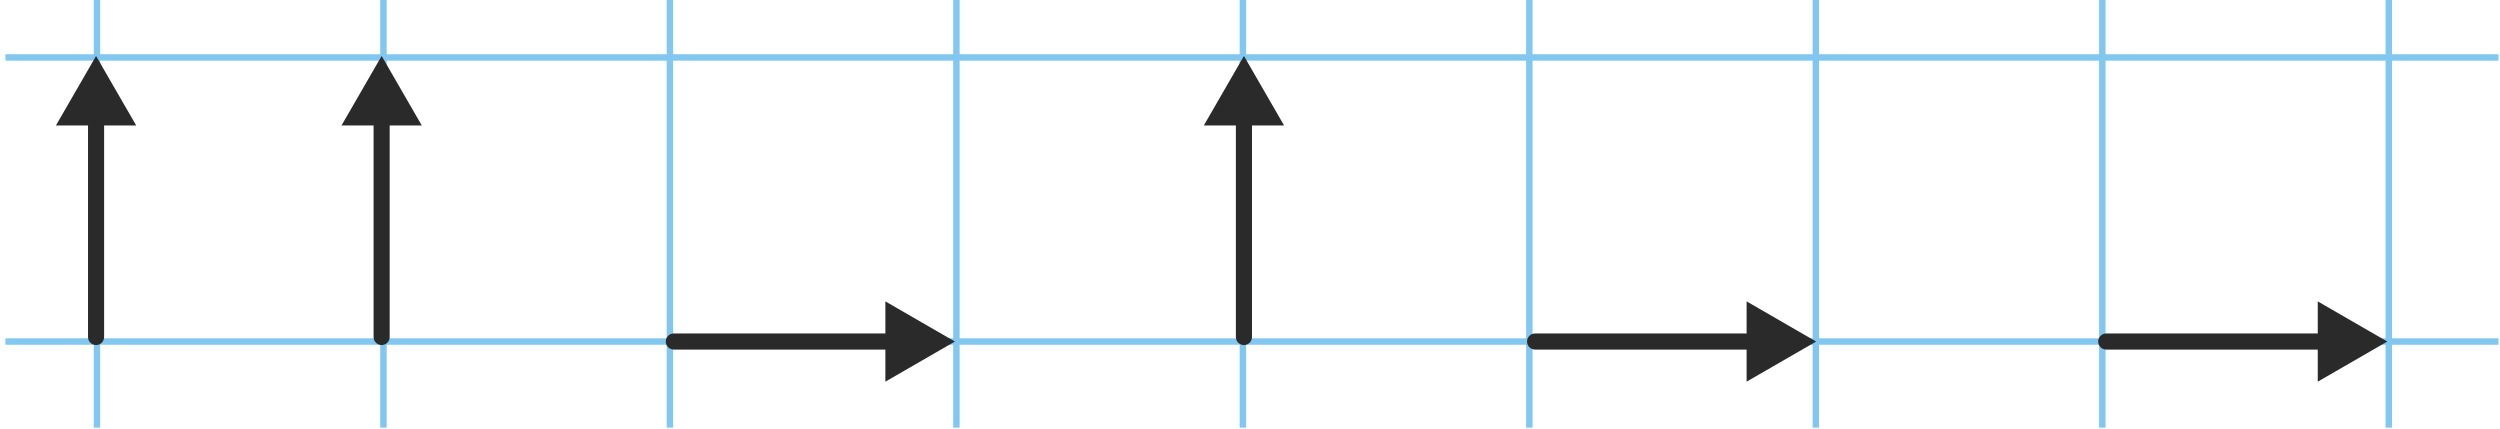 <?xml version="1.0" encoding="utf-8"?>
<!-- Generator: Adobe Illustrator 25.4.1, SVG Export Plug-In . SVG Version: 6.00 Build 0)  -->
<svg version="1.1" xmlns="http://www.w3.org/2000/svg" xmlns:xlink="http://www.w3.org/1999/xlink" x="0px" y="0px"
	 viewBox="0 0 155.288 26.658" style="enable-background:new 0 0 155.288 26.658;" xml:space="preserve">
<g id="Calque_4">
</g>
<g id="Calque_2">
	<g>
		<rect x="5.824" y="-0.09" style="fill:#82C7EF;" width="0.4" height="26.654"/>
		<rect x="23.618" y="-0.09" style="fill:#82C7EF;" width="0.4" height="26.654"/>
		<rect x="41.412" y="-0.09" style="fill:#82C7EF;" width="0.4" height="26.654"/>
		<rect x="59.207" y="-0.09" style="fill:#82C7EF;" width="0.4" height="26.654"/>
		<rect x="77.002" y="-0.09" style="fill:#82C7EF;" width="0.4" height="26.654"/>
		<rect x="94.796" y="-0.09" style="fill:#82C7EF;" width="0.4" height="26.654"/>
		<rect x="112.591" y="-0.09" style="fill:#82C7EF;" width="0.4" height="26.654"/>
		<rect x="130.386" y="-0.09" style="fill:#82C7EF;" width="0.4" height="26.654"/>
		<rect x="148.179" y="-0.09" style="fill:#82C7EF;" width="0.4" height="26.654"/>
		<rect x="0.336" y="21.014" style="fill:#82C7EF;" width="154.858" height="0.4"/>
		<rect x="0.336" y="3.369" style="fill:#82C7EF;" width="154.858" height="0.4"/>
	</g>
	<g>
		<path style="fill:#2B2A2A;" d="M5.967,21.433c-0.276,0-0.5-0.224-0.5-0.5V7.064c0-0.276,0.224-0.5,0.5-0.5
			s0.5,0.224,0.5,0.5v13.869C6.467,21.209,6.243,21.433,5.967,21.433z"/>
		<g>
			<polygon style="fill:#2B2A2A;" points="8.46,7.793 5.967,3.476 3.474,7.793 			"/>
		</g>
	</g>
	<g>
		<path style="fill:#2B2A2A;" d="M23.705,21.433c-0.276,0-0.5-0.224-0.5-0.5V7.064c0-0.276,0.224-0.5,0.5-0.5
			s0.5,0.224,0.5,0.5v13.869C24.205,21.209,23.982,21.433,23.705,21.433z"/>
		<g>
			<polygon style="fill:#2B2A2A;" points="26.199,7.793 23.706,3.476 21.212,7.793 			"/>
		</g>
	</g>
	<g>
		<path style="fill:#2B2A2A;" d="M77.267,21.433c-0.276,0-0.5-0.224-0.5-0.5V7.064c0-0.276,0.224-0.5,0.5-0.5
			s0.5,0.224,0.5,0.5v13.869C77.767,21.209,77.544,21.433,77.267,21.433z"/>
		<g>
			<polygon style="fill:#2B2A2A;" points="79.761,7.793 77.268,3.476 74.775,7.793 			"/>
		</g>
	</g>
	<g>
		<path style="fill:#2B2A2A;" d="M55.724,21.714H41.855c-0.276,0-0.5-0.224-0.5-0.5s0.224-0.5,0.5-0.5h13.869
			c0.276,0,0.5,0.224,0.5,0.5S56.001,21.714,55.724,21.714z"/>
		<g>
			<polygon style="fill:#2B2A2A;" points="54.995,23.707 59.312,21.215 54.995,18.721 			"/>
		</g>
	</g>
	<g>
		<path style="fill:#2B2A2A;" d="M109.221,21.714H95.351c-0.276,0-0.5-0.224-0.5-0.5s0.224-0.5,0.5-0.5h13.869
			c0.276,0,0.5,0.224,0.5,0.5S109.497,21.714,109.221,21.714z"/>
		<g>
			<polygon style="fill:#2B2A2A;" points="108.491,23.707 112.808,21.215 108.491,18.721 			"/>
		</g>
	</g>
	<g>
		<path style="fill:#2B2A2A;" d="M144.697,21.714h-13.869c-0.276,0-0.5-0.224-0.5-0.5s0.224-0.5,0.5-0.5h13.869
			c0.276,0,0.5,0.224,0.5,0.5S144.973,21.714,144.697,21.714z"/>
		<g>
			<polygon style="fill:#2B2A2A;" points="143.968,23.707 148.285,21.215 143.968,18.721 			"/>
		</g>
	</g>
</g>
</svg>
